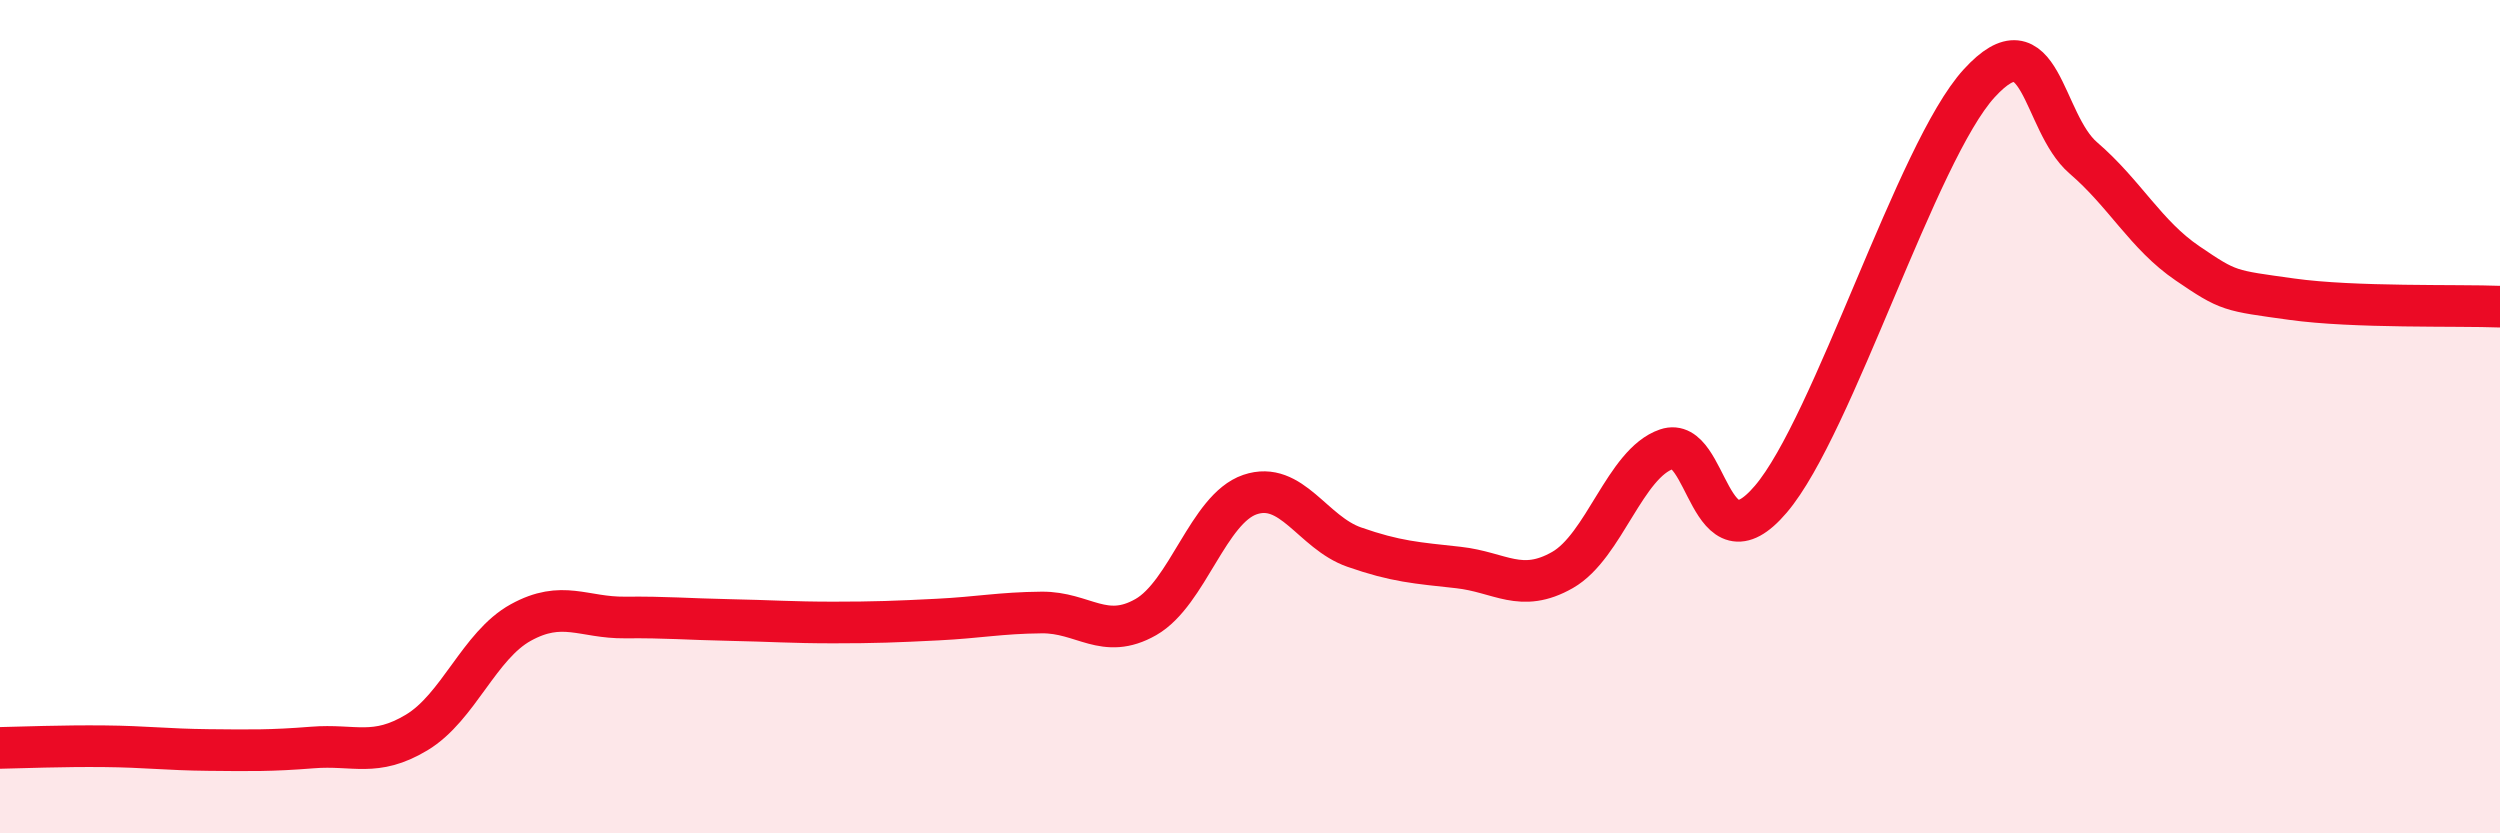 
    <svg width="60" height="20" viewBox="0 0 60 20" xmlns="http://www.w3.org/2000/svg">
      <path
        d="M 0,17.95 C 0.5,17.94 1.5,17.9 2.5,17.91 C 3.5,17.92 4,17.99 5,18 C 6,18.01 6.5,18.02 7.5,17.94 C 8.5,17.86 9,18.18 10,17.58 C 11,16.98 11.5,15.49 12.5,14.94 C 13.5,14.39 14,14.83 15,14.82 C 16,14.81 16.5,14.86 17.5,14.88 C 18.5,14.9 19,14.94 20,14.94 C 21,14.94 21.5,14.92 22.5,14.87 C 23.5,14.82 24,14.71 25,14.7 C 26,14.69 26.5,15.38 27.5,14.81 C 28.5,14.24 29,12.21 30,11.87 C 31,11.53 31.5,12.78 32.5,13.13 C 33.5,13.48 34,13.51 35,13.62 C 36,13.73 36.5,14.25 37.5,13.68 C 38.5,13.11 39,11.12 40,10.78 C 41,10.44 41,13.74 42.5,11.98 C 44,10.22 46,3.64 47.5,2 C 49,0.36 49,2.93 50,3.79 C 51,4.65 51.5,5.64 52.5,6.32 C 53.5,7 53.5,6.97 55,7.18 C 56.5,7.39 59,7.32 60,7.36L60 20L0 20Z"
        fill="#EB0A25"
        opacity="0.1"
        stroke-linecap="round"
        stroke-linejoin="round"
      />
      <path
        d="M 0,17.95 C 0.5,17.94 1.5,17.9 2.5,17.91 C 3.5,17.92 4,17.99 5,18 C 6,18.01 6.5,18.02 7.5,17.94 C 8.5,17.86 9,18.18 10,17.58 C 11,16.98 11.5,15.49 12.5,14.94 C 13.5,14.39 14,14.83 15,14.82 C 16,14.81 16.5,14.86 17.5,14.88 C 18.5,14.9 19,14.94 20,14.94 C 21,14.94 21.5,14.92 22.5,14.87 C 23.5,14.82 24,14.71 25,14.7 C 26,14.69 26.5,15.38 27.5,14.81 C 28.5,14.24 29,12.21 30,11.87 C 31,11.53 31.5,12.78 32.5,13.13 C 33.5,13.48 34,13.51 35,13.62 C 36,13.73 36.5,14.25 37.5,13.68 C 38.5,13.11 39,11.12 40,10.78 C 41,10.44 41,13.74 42.5,11.98 C 44,10.22 46,3.64 47.5,2 C 49,0.36 49,2.93 50,3.79 C 51,4.65 51.5,5.64 52.5,6.32 C 53.5,7 53.5,6.97 55,7.18 C 56.5,7.39 59,7.32 60,7.36"
        stroke="#EB0A25"
        stroke-width="1"
        fill="none"
        stroke-linecap="round"
        stroke-linejoin="round"
      />
    </svg>
  